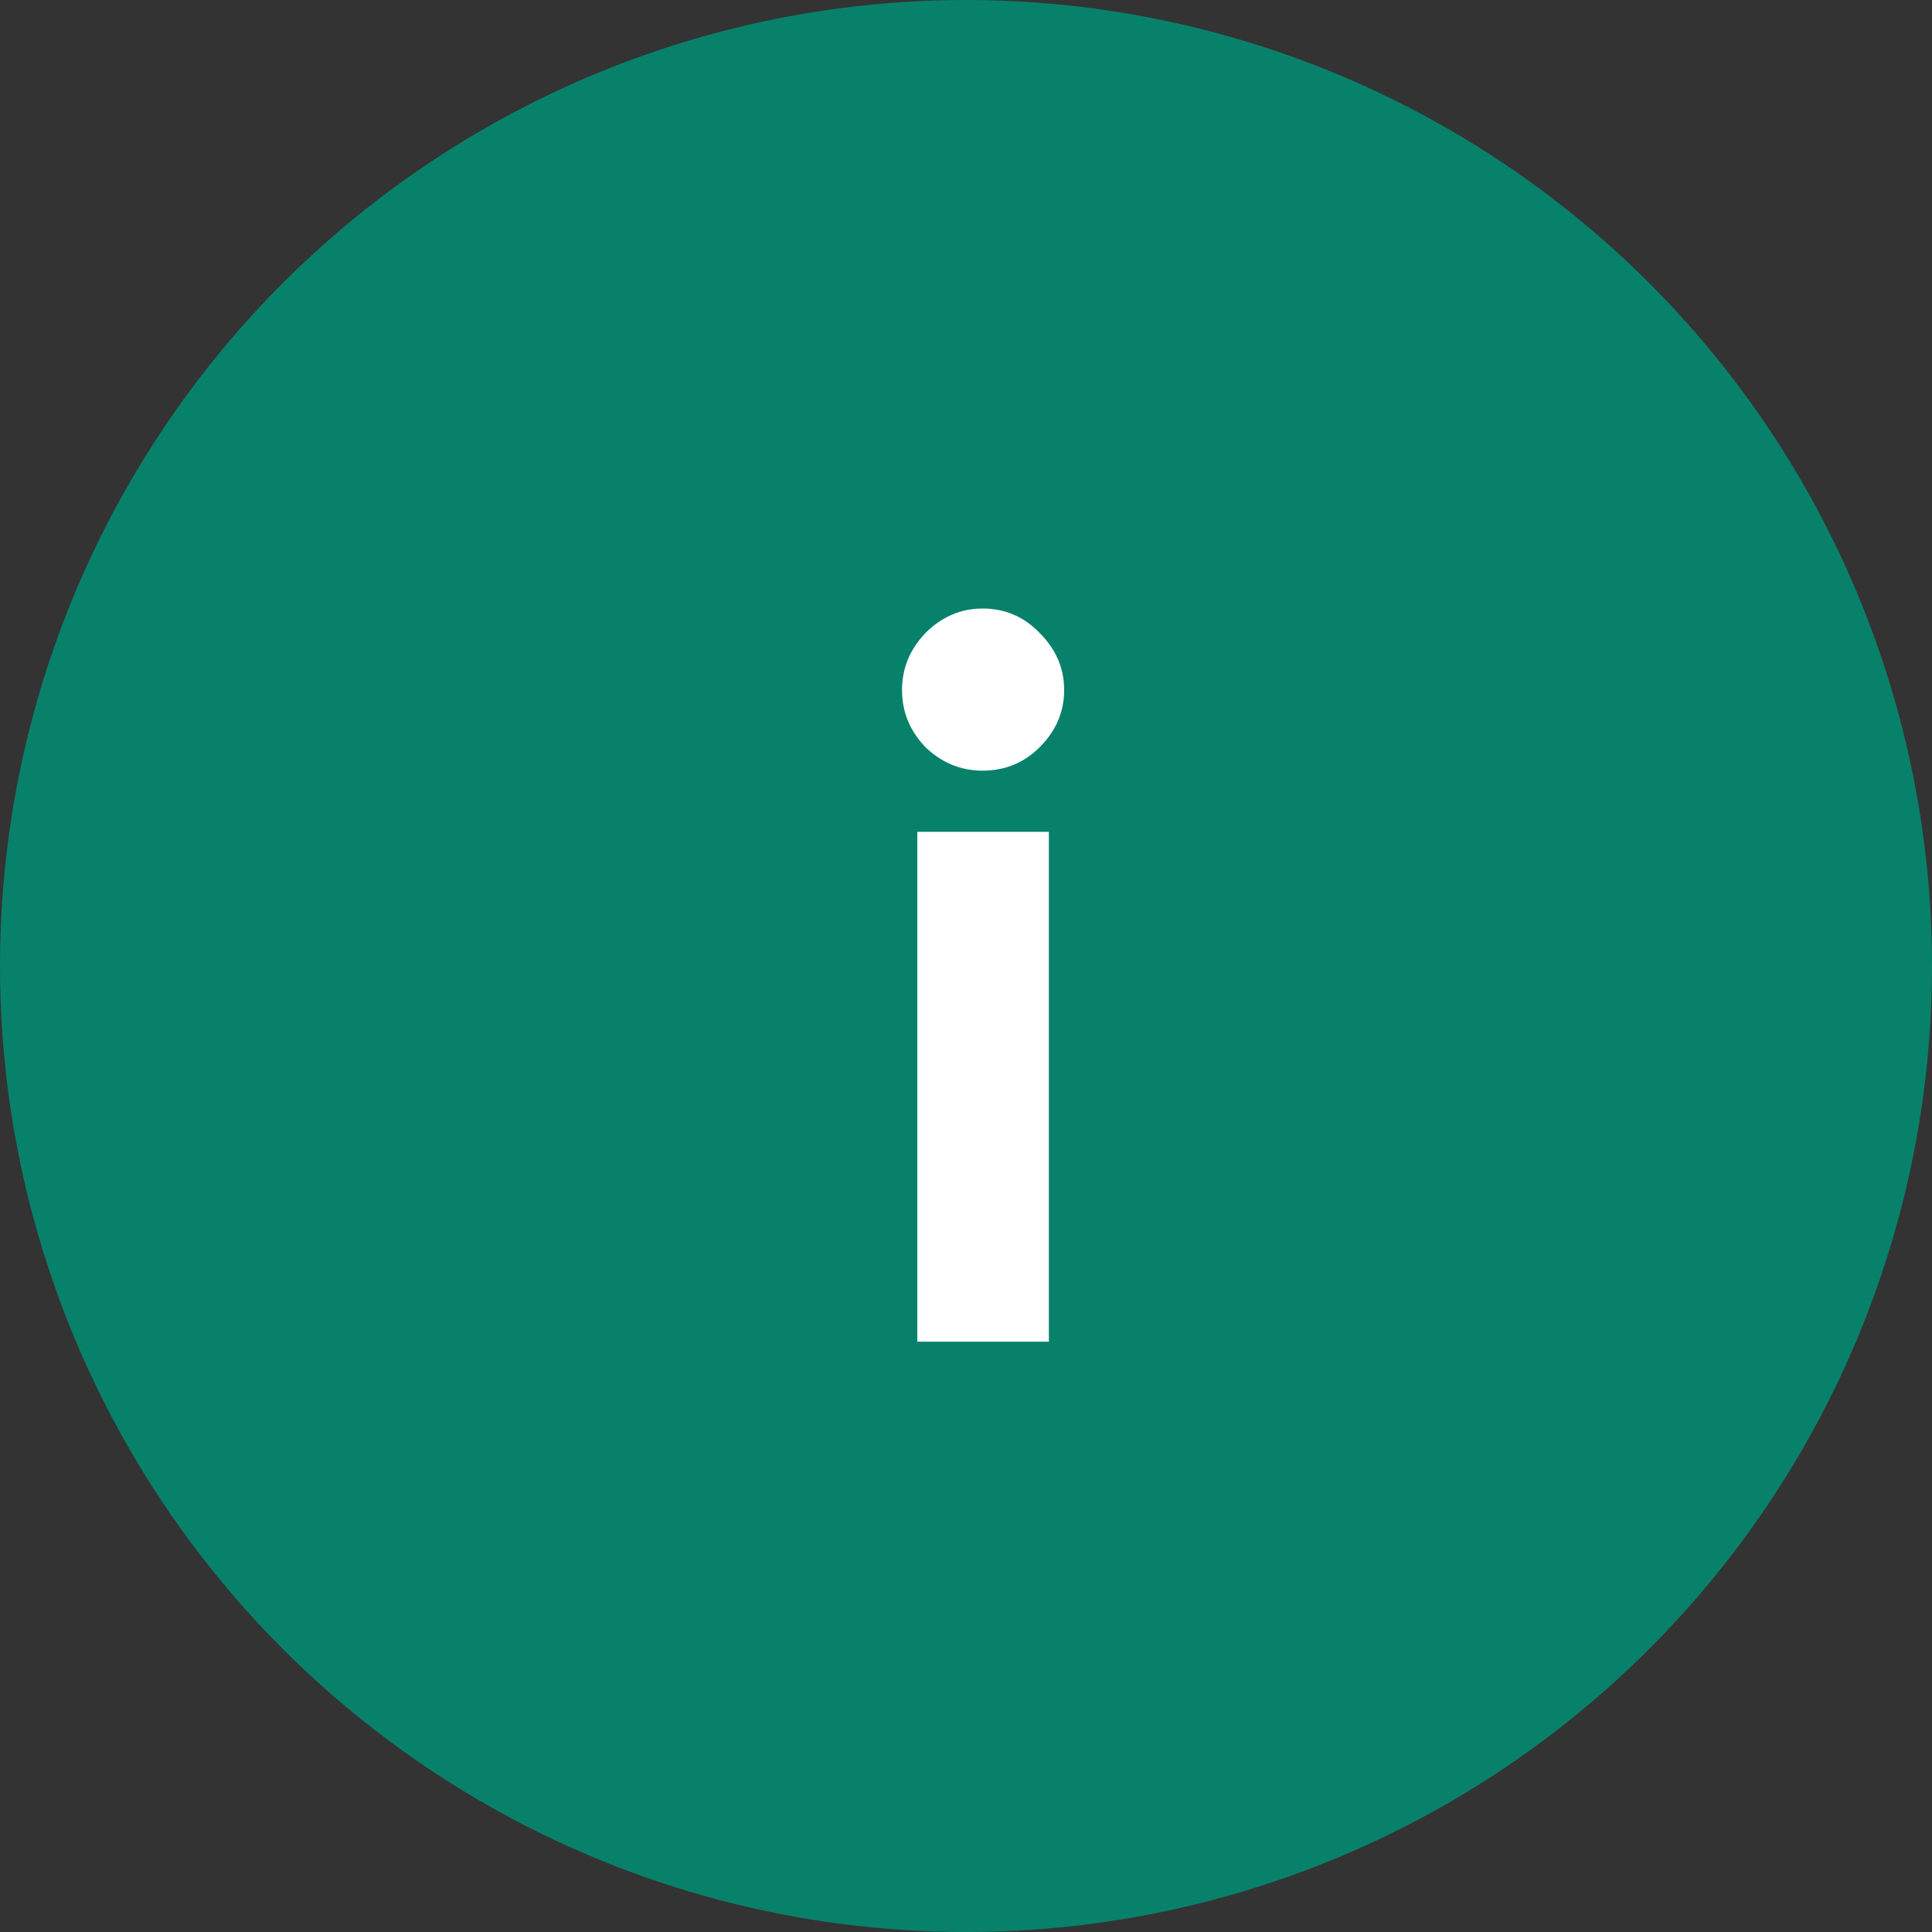 <?xml version="1.0" encoding="UTF-8"?> <svg xmlns="http://www.w3.org/2000/svg" width="36" height="36" viewBox="0 0 36 36" fill="none"><rect x="0" y="0" width="36" height="36" fill="#333333" stroke="none"/> <circle cx="18" cy="18" r="18" fill="#08816B"></circle> <path d="M18.309 14.36C17.903 14.36 17.549 14.214 17.245 13.923C16.953 13.619 16.808 13.264 16.808 12.859C16.808 12.454 16.953 12.099 17.245 11.795C17.549 11.491 17.903 11.339 18.309 11.339C18.727 11.339 19.081 11.491 19.373 11.795C19.677 12.099 19.829 12.454 19.829 12.859C19.829 13.264 19.677 13.619 19.373 13.923C19.081 14.214 18.727 14.36 18.309 14.36ZM17.093 25V15.5H19.544V25H17.093Z" fill="white"></path> </svg> 